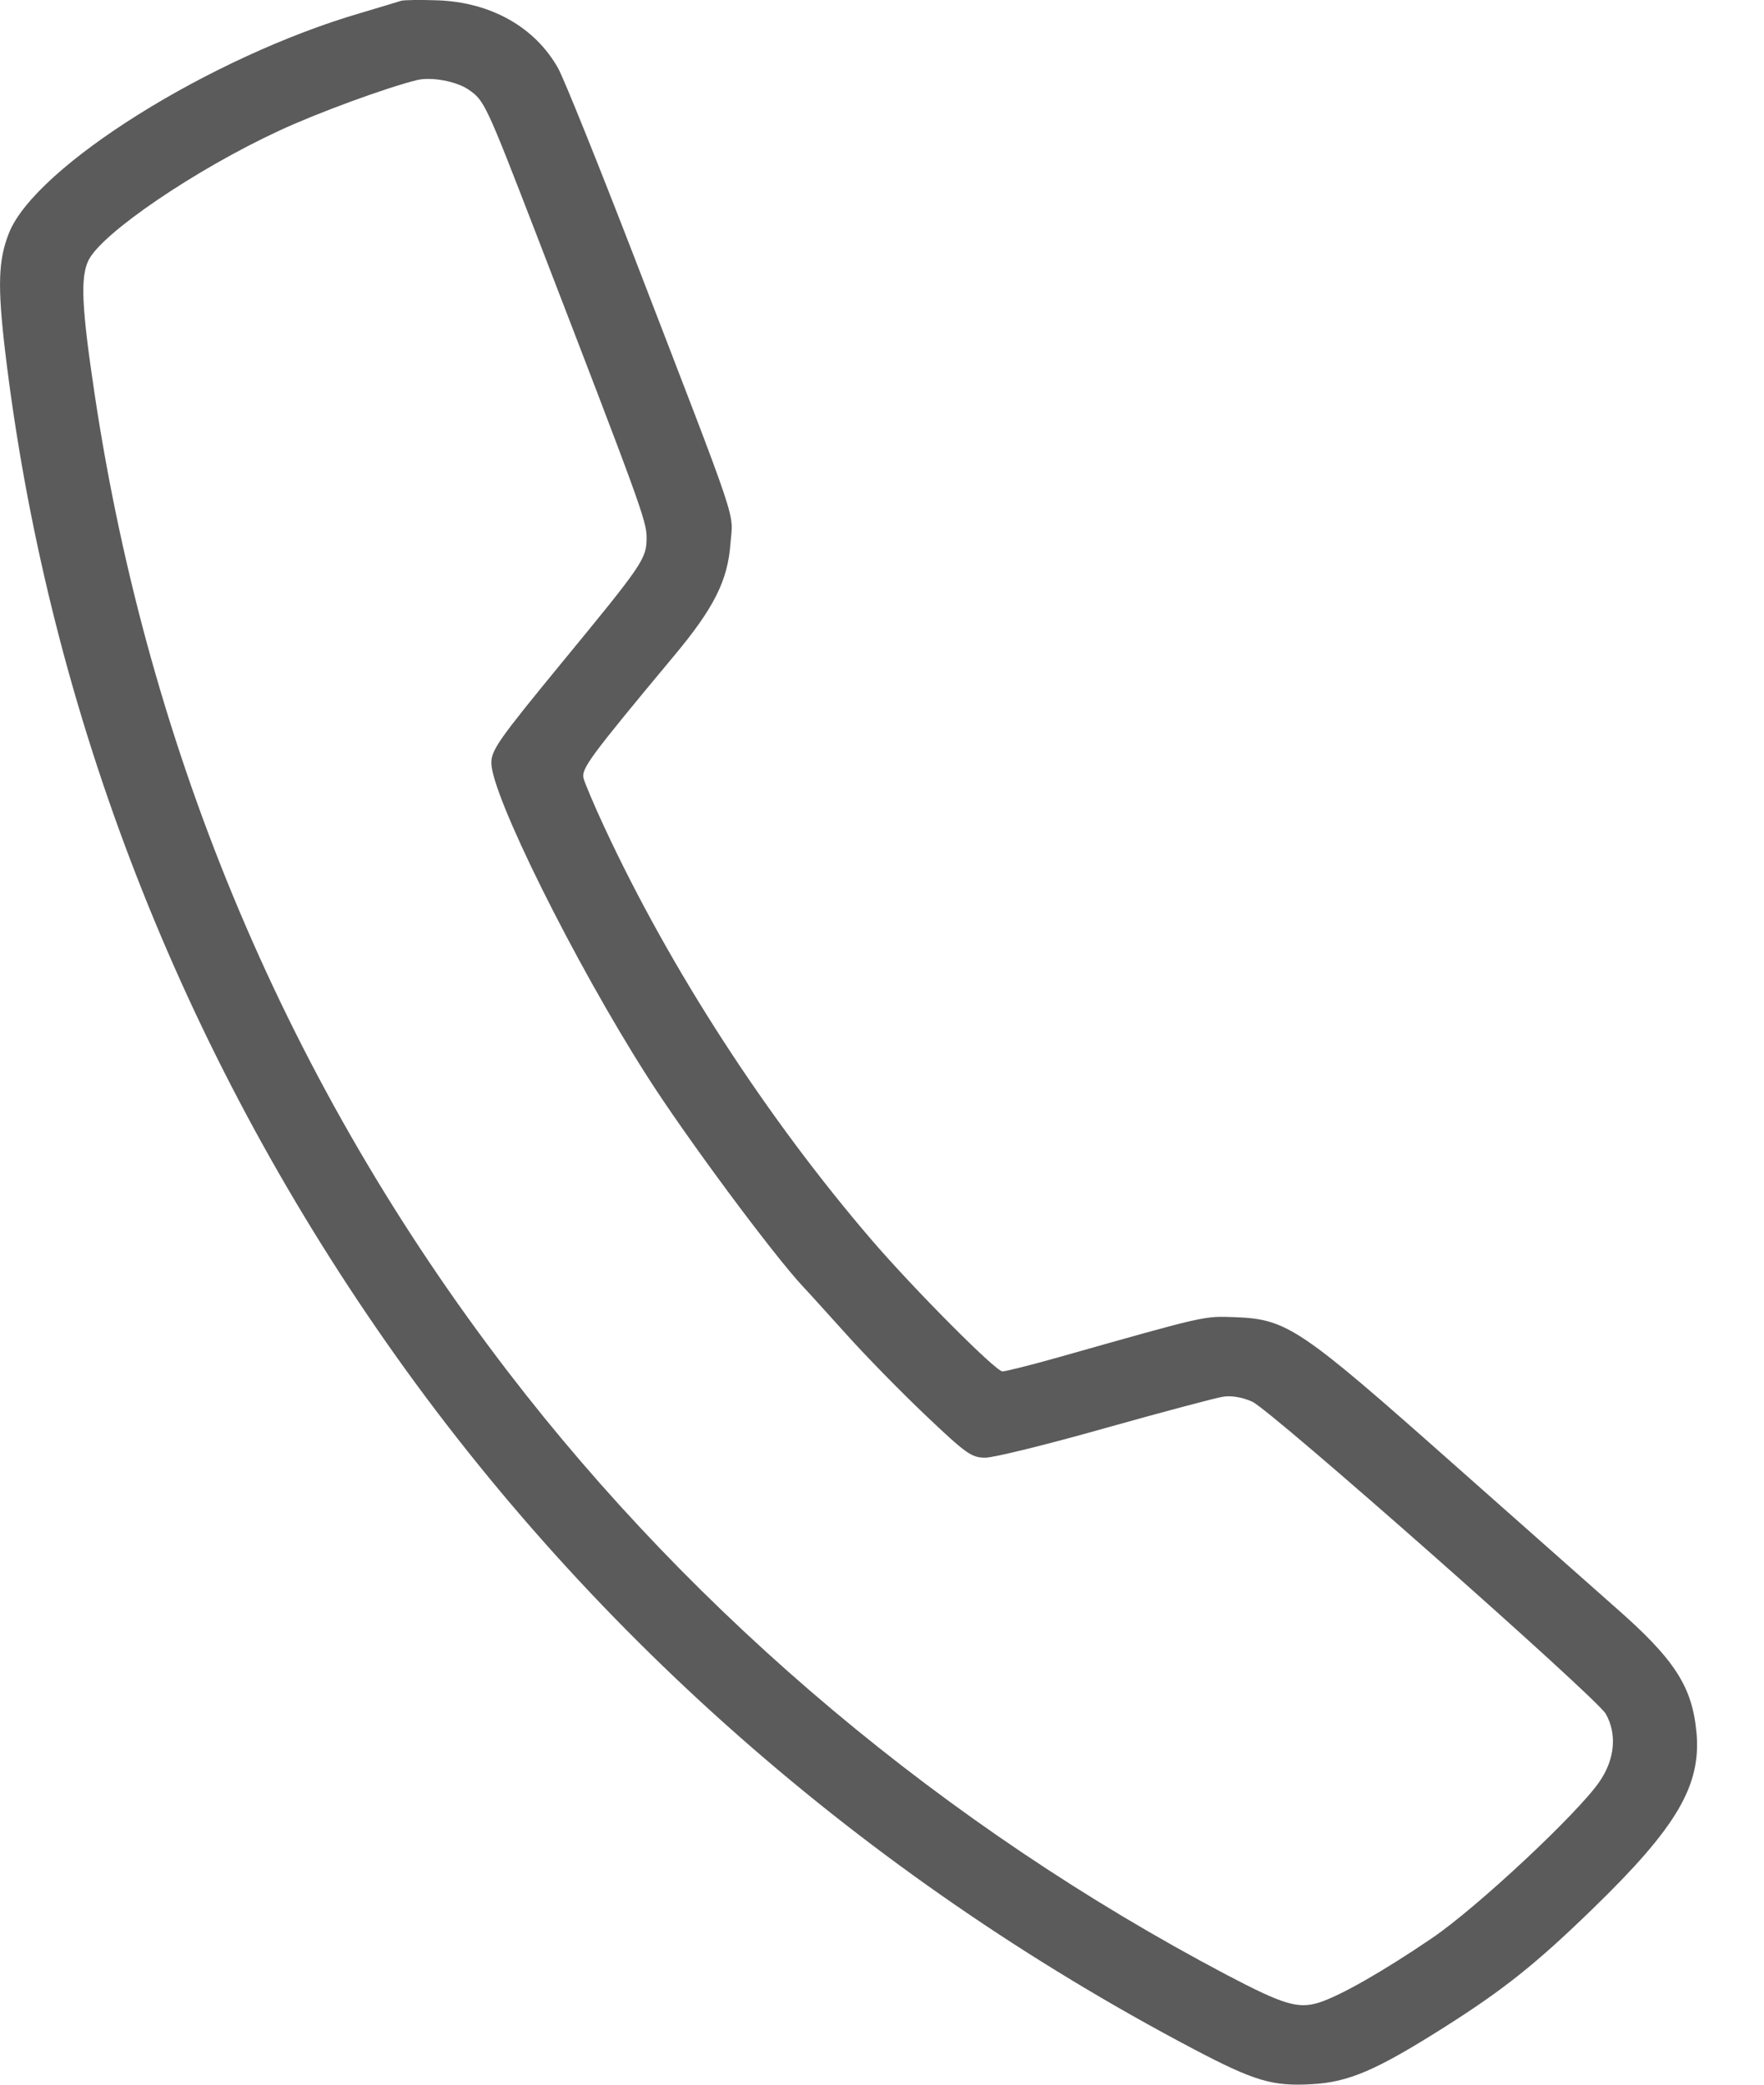 <?xml version="1.0" encoding="UTF-8"?> <svg xmlns="http://www.w3.org/2000/svg" width="11" height="13" viewBox="0 0 11 13" fill="none"> <path fill-rule="evenodd" clip-rule="evenodd" d="M2.501 0.005C2.487 0.01 2.373 0.044 2.249 0.081C1.315 0.353 0.221 1.038 0.056 1.453C-0.011 1.622 -0.016 1.781 0.032 2.191C0.292 4.366 1.082 6.444 2.351 8.288C3.633 10.151 5.382 11.692 7.443 12.778C7.824 12.978 7.934 13.011 8.181 12.997C8.41 12.984 8.581 12.911 9.003 12.644C9.376 12.408 9.579 12.246 9.931 11.904C10.456 11.395 10.609 11.135 10.579 10.804C10.552 10.516 10.443 10.347 10.068 10.019C9.984 9.945 9.537 9.549 9.074 9.139C8.107 8.281 8.027 8.227 7.705 8.214C7.503 8.207 7.537 8.199 6.597 8.465C6.427 8.513 6.271 8.552 6.251 8.552C6.209 8.552 5.701 8.041 5.436 7.733C4.779 6.968 4.181 6.045 3.769 5.159C3.706 5.024 3.648 4.886 3.639 4.854C3.624 4.794 3.675 4.724 4.203 4.09C4.452 3.792 4.538 3.621 4.555 3.39C4.571 3.182 4.624 3.339 3.957 1.608C3.731 1.023 3.517 0.492 3.481 0.427C3.337 0.169 3.061 0.014 2.729 0.002C2.617 -0.002 2.515 -0 2.501 0.005ZM2.922 0.559C3.021 0.627 3.03 0.647 3.346 1.465C3.995 3.148 4.032 3.249 4.032 3.352C4.032 3.485 4.012 3.514 3.498 4.139C3.113 4.608 3.063 4.678 3.064 4.758C3.065 4.959 3.583 6.002 4.032 6.706C4.274 7.087 4.826 7.831 5.011 8.027C5.037 8.054 5.156 8.186 5.277 8.32C5.397 8.454 5.621 8.683 5.773 8.827C6.026 9.067 6.058 9.09 6.145 9.09C6.197 9.09 6.534 9.007 6.894 8.905C7.254 8.804 7.587 8.715 7.632 8.709C7.682 8.702 7.753 8.715 7.809 8.741C7.929 8.796 9.954 10.585 10.013 10.687C10.084 10.812 10.071 10.969 9.975 11.109C9.842 11.305 9.211 11.895 8.93 12.086C8.621 12.296 8.355 12.447 8.225 12.488C8.095 12.529 8.003 12.501 7.649 12.315C5.895 11.39 4.346 10.09 3.166 8.552C1.802 6.774 0.93 4.714 0.591 2.464C0.509 1.918 0.5 1.729 0.552 1.623C0.635 1.454 1.22 1.056 1.743 0.814C1.979 0.704 2.413 0.545 2.602 0.499C2.69 0.478 2.847 0.507 2.922 0.559Z" fill="#323232" fill-opacity="0.8"></path> </svg> 